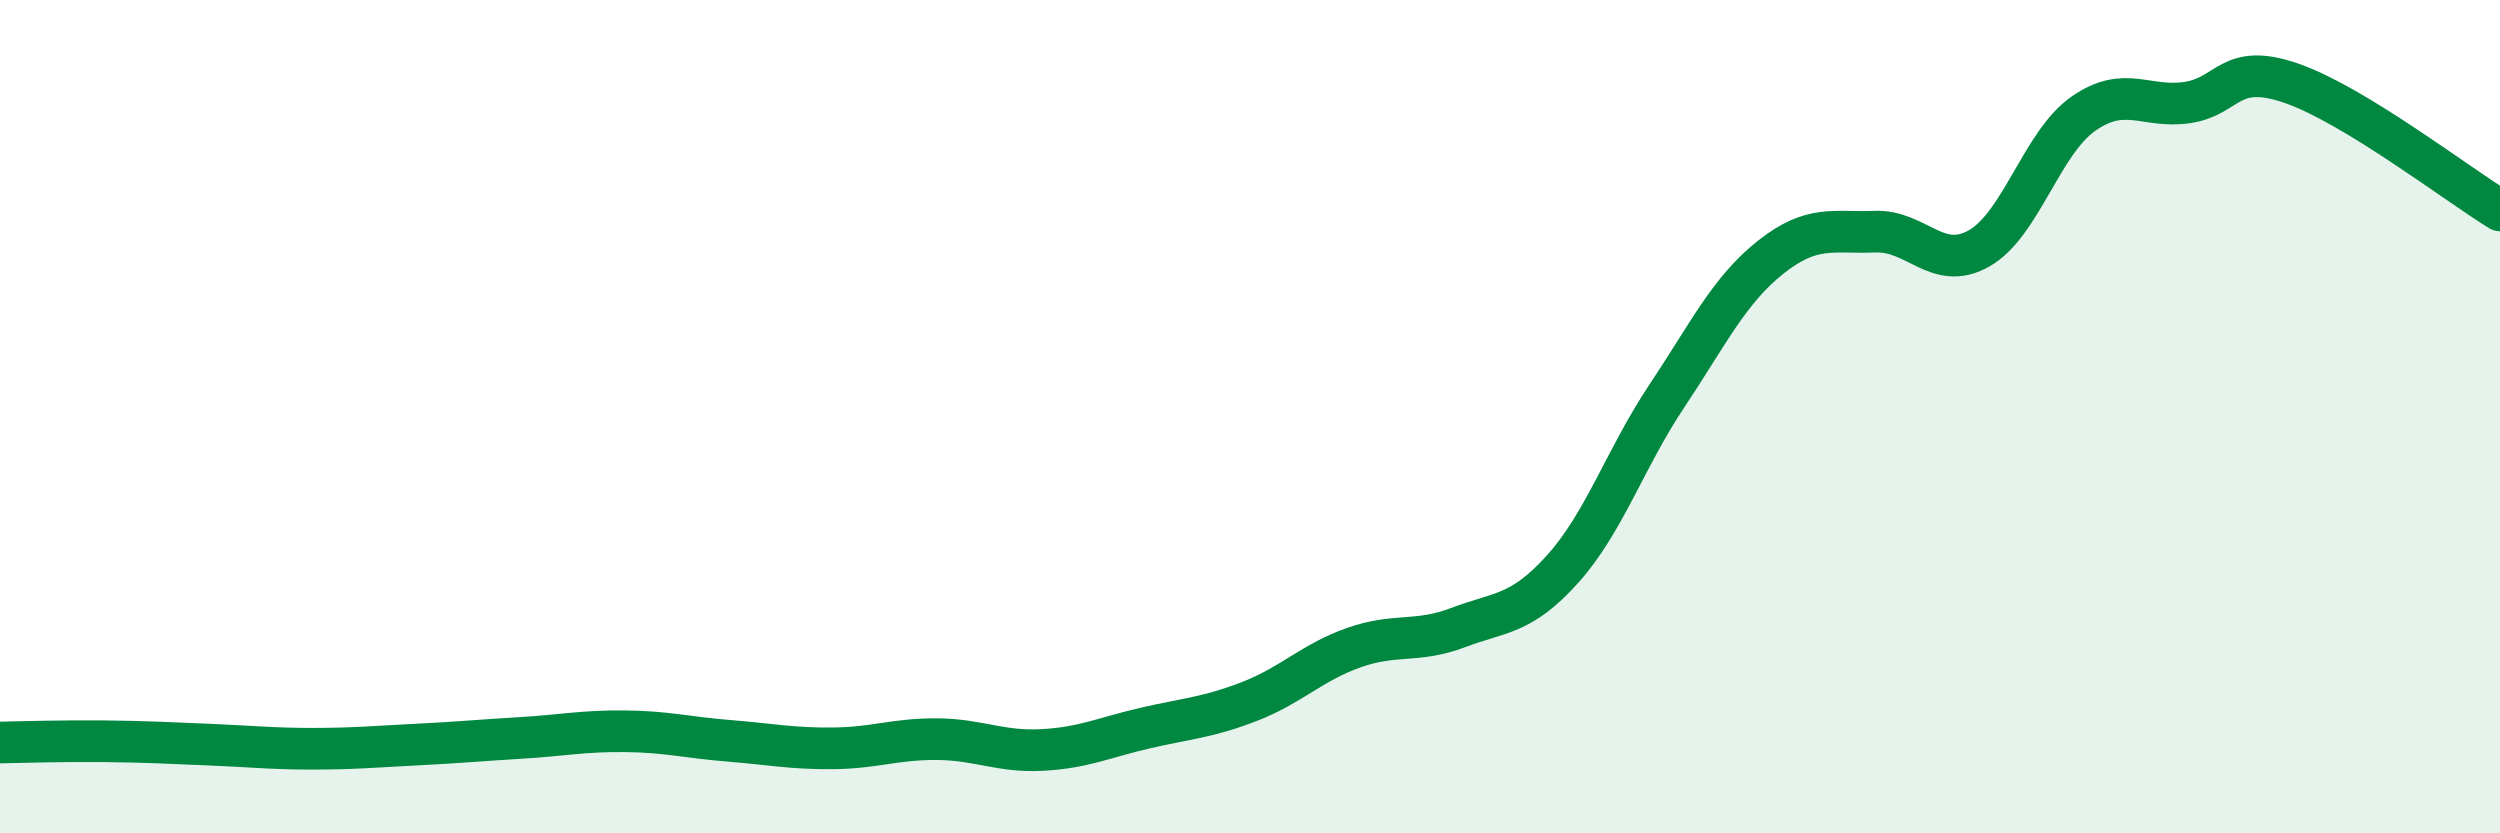 
    <svg width="60" height="20" viewBox="0 0 60 20" xmlns="http://www.w3.org/2000/svg">
      <path
        d="M 0,17.82 C 0.5,17.81 1.5,17.78 2.5,17.79 C 3.5,17.8 4,17.83 5,17.87 C 6,17.91 6.5,17.97 7.5,17.97 C 8.5,17.97 9,17.92 10,17.87 C 11,17.82 11.5,17.77 12.5,17.71 C 13.5,17.65 14,17.54 15,17.55 C 16,17.56 16.5,17.7 17.5,17.78 C 18.5,17.86 19,17.97 20,17.96 C 21,17.95 21.5,17.73 22.5,17.74 C 23.5,17.75 24,18.05 25,18 C 26,17.95 26.5,17.7 27.5,17.47 C 28.5,17.24 29,17.22 30,16.83 C 31,16.44 31.5,15.89 32.5,15.54 C 33.5,15.19 34,15.44 35,15.06 C 36,14.68 36.5,14.77 37.5,13.66 C 38.5,12.55 39,11.01 40,9.51 C 41,8.01 41.5,6.96 42.5,6.17 C 43.5,5.38 44,5.6 45,5.56 C 46,5.52 46.5,6.53 47.5,5.96 C 48.5,5.39 49,3.43 50,2.73 C 51,2.03 51.5,2.61 52.5,2.46 C 53.5,2.31 53.5,1.48 55,2 C 56.5,2.52 59,4.44 60,5.05L60 20L0 20Z"
        fill="#008740"
        opacity="0.1"
        stroke-linecap="round"
        stroke-linejoin="round"
      />
      <path
        d="M 0,17.82 C 0.5,17.81 1.5,17.78 2.5,17.79 C 3.5,17.8 4,17.83 5,17.87 C 6,17.91 6.5,17.97 7.5,17.97 C 8.5,17.97 9,17.92 10,17.87 C 11,17.82 11.5,17.77 12.5,17.71 C 13.5,17.65 14,17.54 15,17.55 C 16,17.56 16.5,17.7 17.5,17.78 C 18.5,17.86 19,17.97 20,17.96 C 21,17.95 21.5,17.73 22.5,17.74 C 23.5,17.75 24,18.05 25,18 C 26,17.95 26.5,17.7 27.5,17.47 C 28.5,17.24 29,17.22 30,16.83 C 31,16.44 31.5,15.89 32.5,15.54 C 33.5,15.19 34,15.44 35,15.06 C 36,14.68 36.5,14.77 37.5,13.66 C 38.5,12.55 39,11.01 40,9.51 C 41,8.01 41.5,6.96 42.5,6.17 C 43.5,5.38 44,5.6 45,5.56 C 46,5.52 46.5,6.53 47.5,5.96 C 48.5,5.39 49,3.43 50,2.73 C 51,2.03 51.5,2.61 52.5,2.46 C 53.5,2.31 53.5,1.48 55,2 C 56.5,2.52 59,4.44 60,5.05"
        stroke="#008740"
        stroke-width="1"
        fill="none"
        stroke-linecap="round"
        stroke-linejoin="round"
      />
    </svg>
  